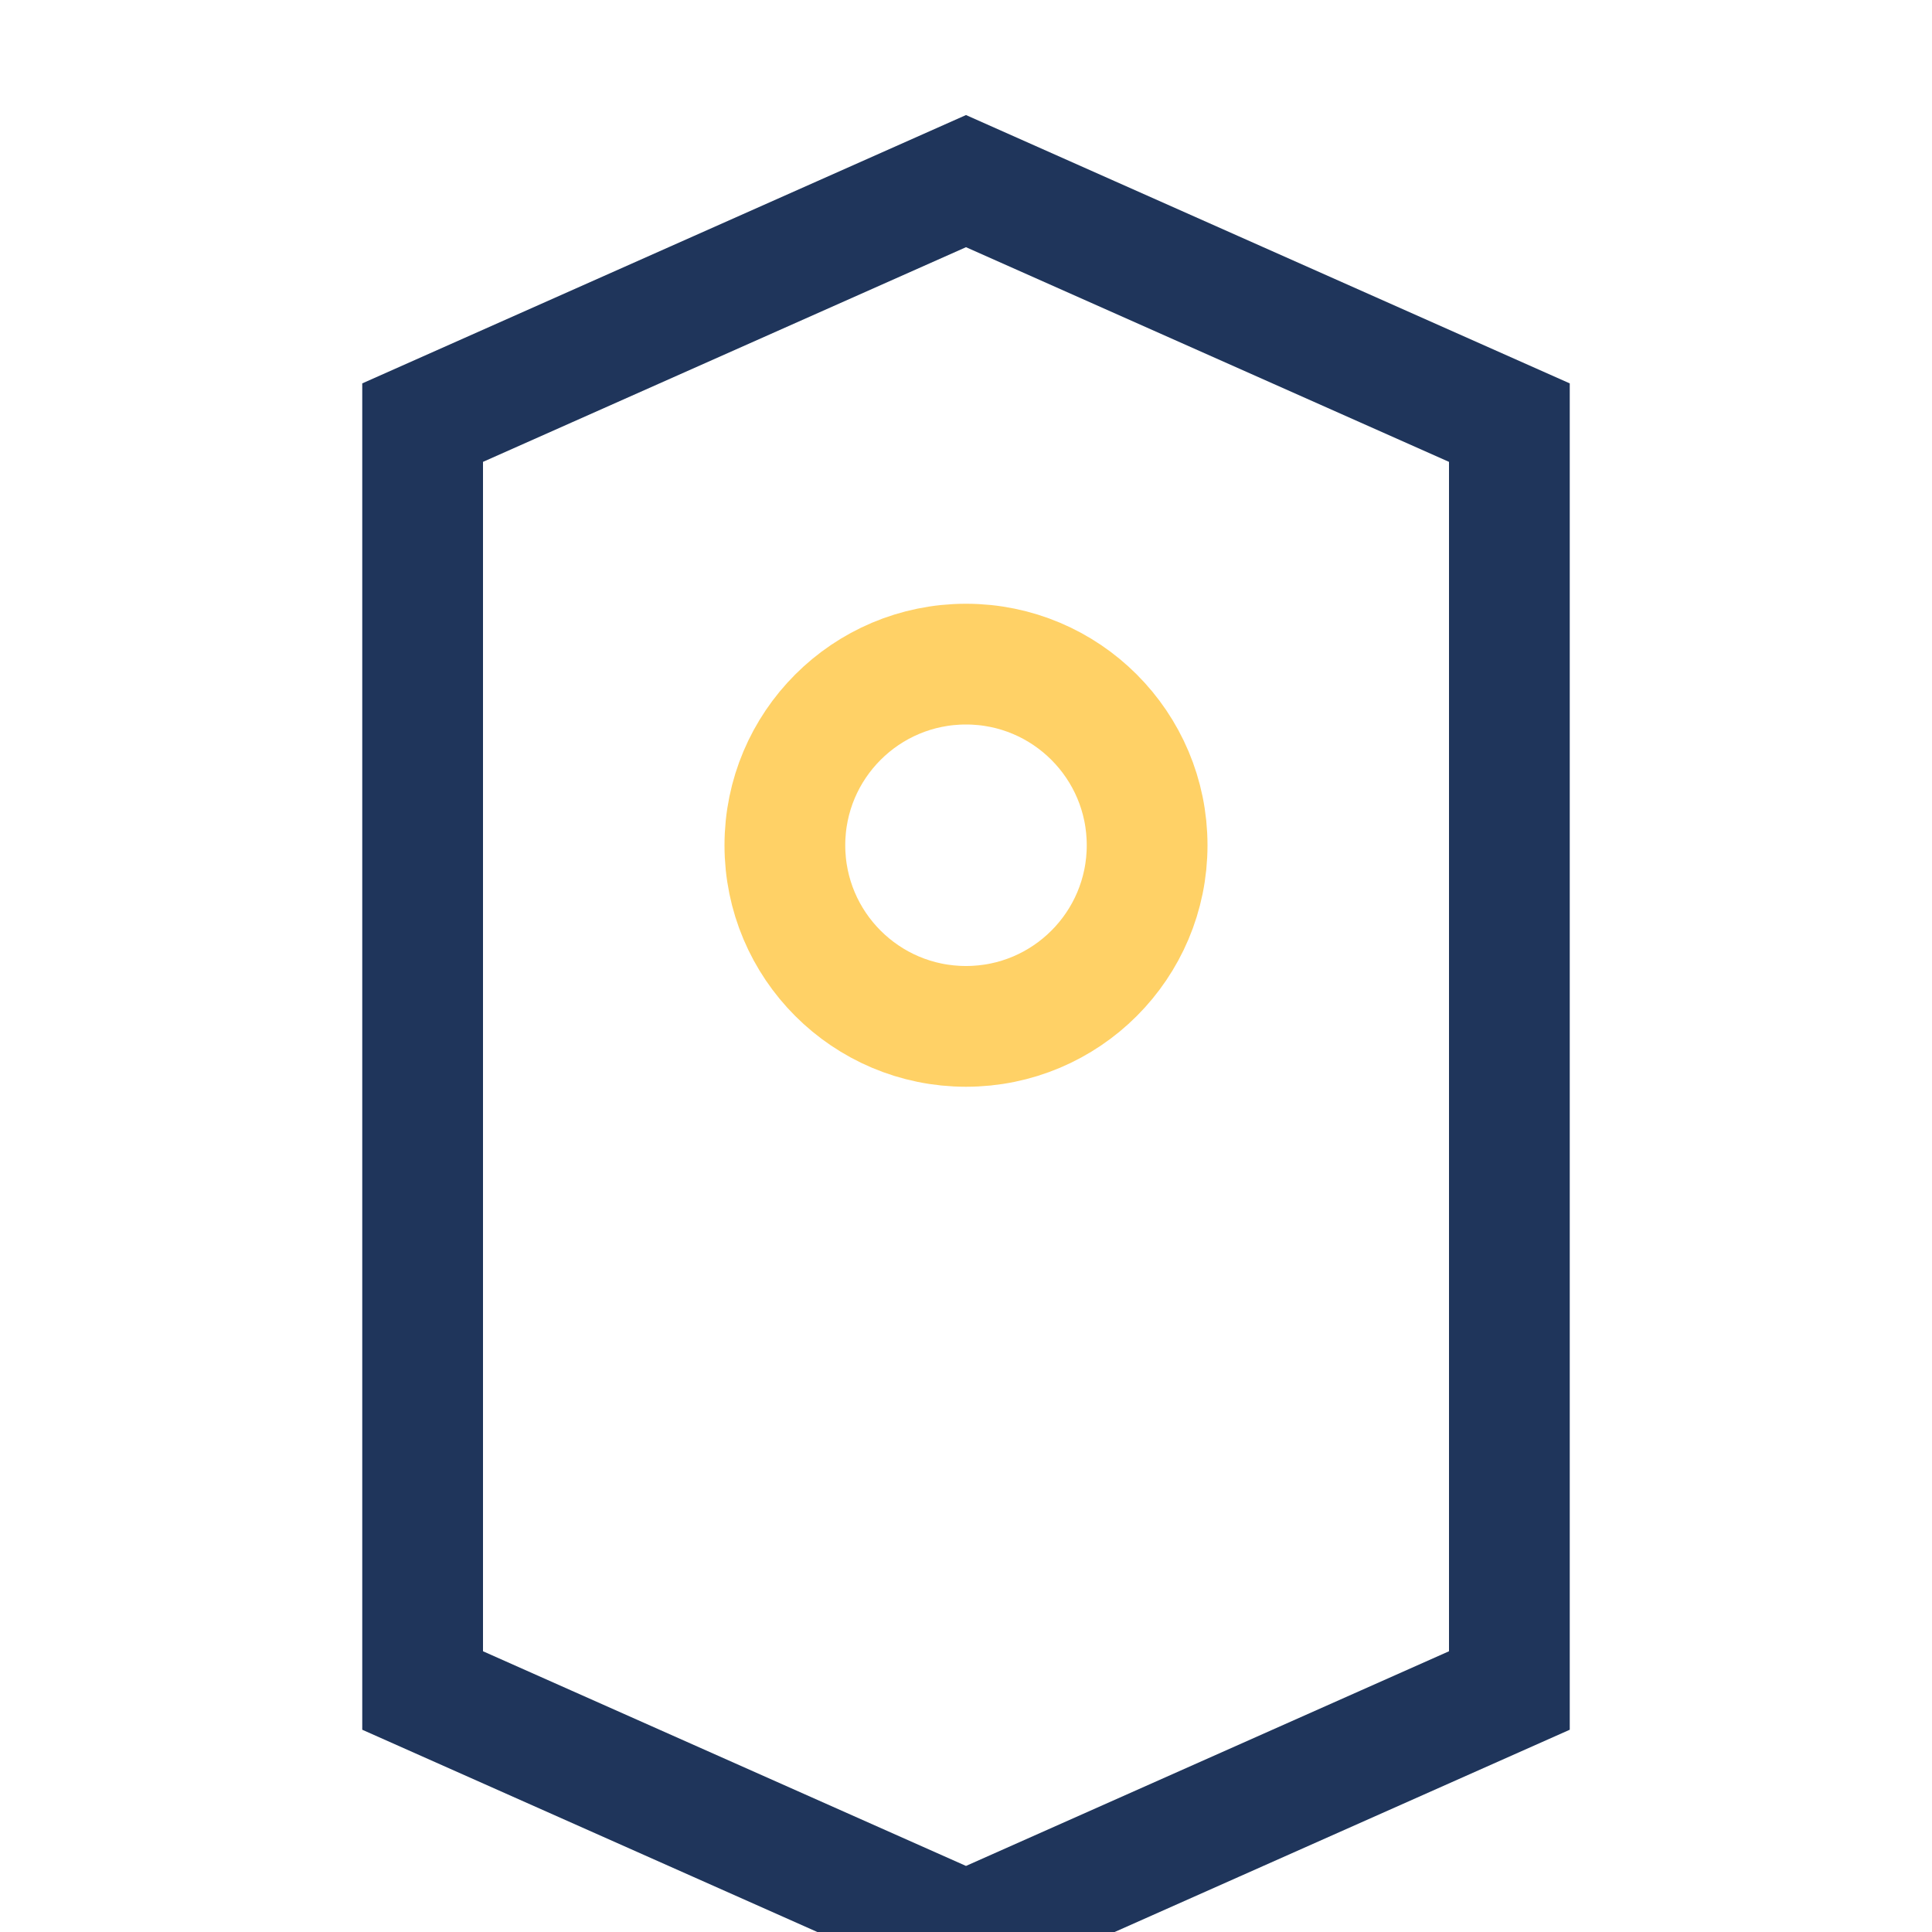 <?xml version="1.0" encoding="UTF-8"?>
<svg xmlns="http://www.w3.org/2000/svg" width="32" height="32" viewBox="0 0 32 32"><path d="M7 28V7l9-4 9 4v21l-9 4-9-4z" fill="none" stroke="#1F355B" stroke-width="2"/><circle cx="16" cy="14" r="3" fill="none" stroke="#FFD166" stroke-width="2"/></svg>